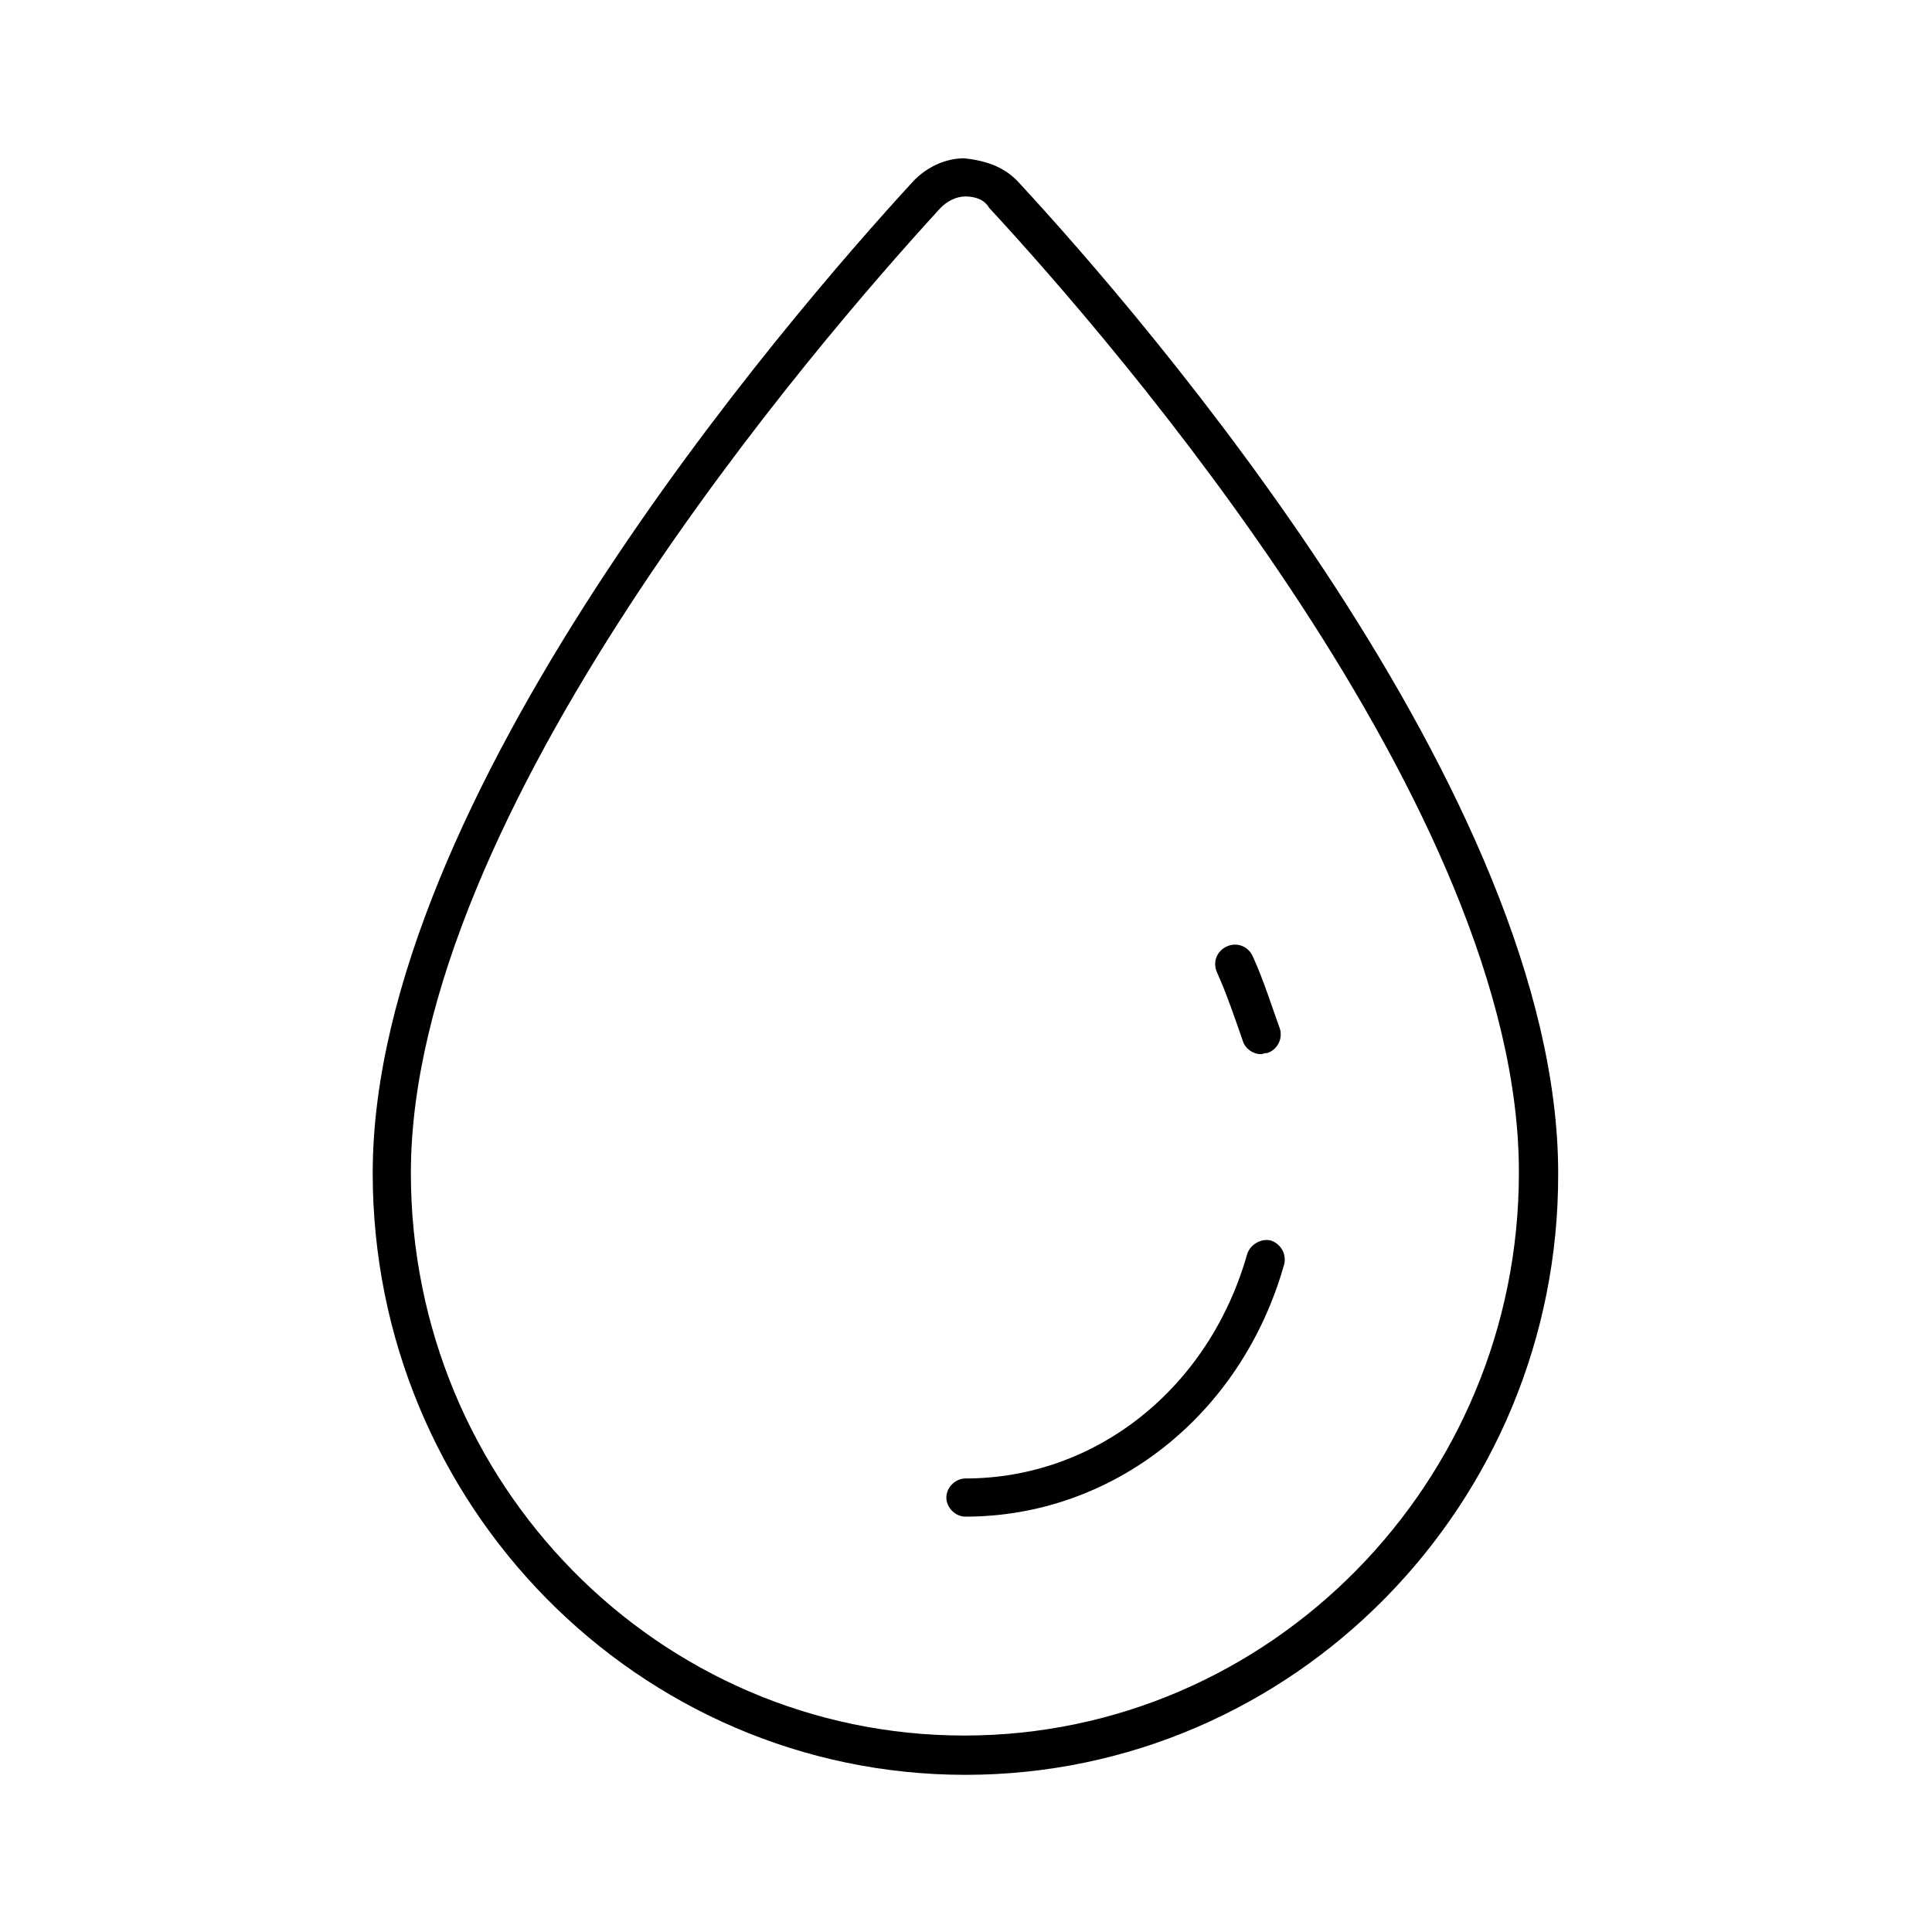 <?xml version="1.0" encoding="UTF-8"?> <svg xmlns="http://www.w3.org/2000/svg" xmlns:xlink="http://www.w3.org/1999/xlink" version="1.1" viewBox="0 0 172.1 172.1"><g><path fill="currentColor" d="M86,158.1c-29.1,0-52.8-24-52.8-53.6c0-33.3,36.8-76,48.1-88.3c1.2-1.3,2.9-2.1,4.6-2.1c1.8,0.2,3.5,0.7,4.8,2.1 c11.3,12.2,48.1,54.8,48.1,88.3l0,0C138.9,134,115.2,158.1,86,158.1z M86,17.5C86,17.5,86,17.5,86,17.5c-0.8,0-1.6,0.4-2.2,1 c-11.1,12.1-47.2,53.9-47.2,86c0,27.7,22.1,50.1,49.3,50.1c27.2,0,49.4-22.5,49.4-50.1v0c0.1-32.3-36.1-74-47.2-86 C87.7,17.8,86.9,17.5,86,17.5z"></path><path fill="currentColor" d="M86,135.1c-0.9,0-1.7-0.8-1.7-1.7s0.8-1.7,1.7-1.7c11.6,0,21.7-8,25.1-20c0.3-0.9,1.3-1.4,2.1-1.2c0.9,0.3,1.4,1.2,1.2,2.1 C110.6,126.1,99.1,135.1,86,135.1z"></path><path fill="currentColor" d="M112.3,93.9c-0.7,0-1.4-0.5-1.6-1.2c-0.7-2-1.4-4.1-2.3-6.1c-0.4-0.9,0-1.9,0.9-2.3c0.9-0.4,1.9,0,2.3,0.9 c1,2.2,1.7,4.5,2.4,6.4c0.3,0.9-0.2,1.9-1.1,2.2C112.6,93.8,112.5,93.9,112.3,93.9z"></path></g></svg> 